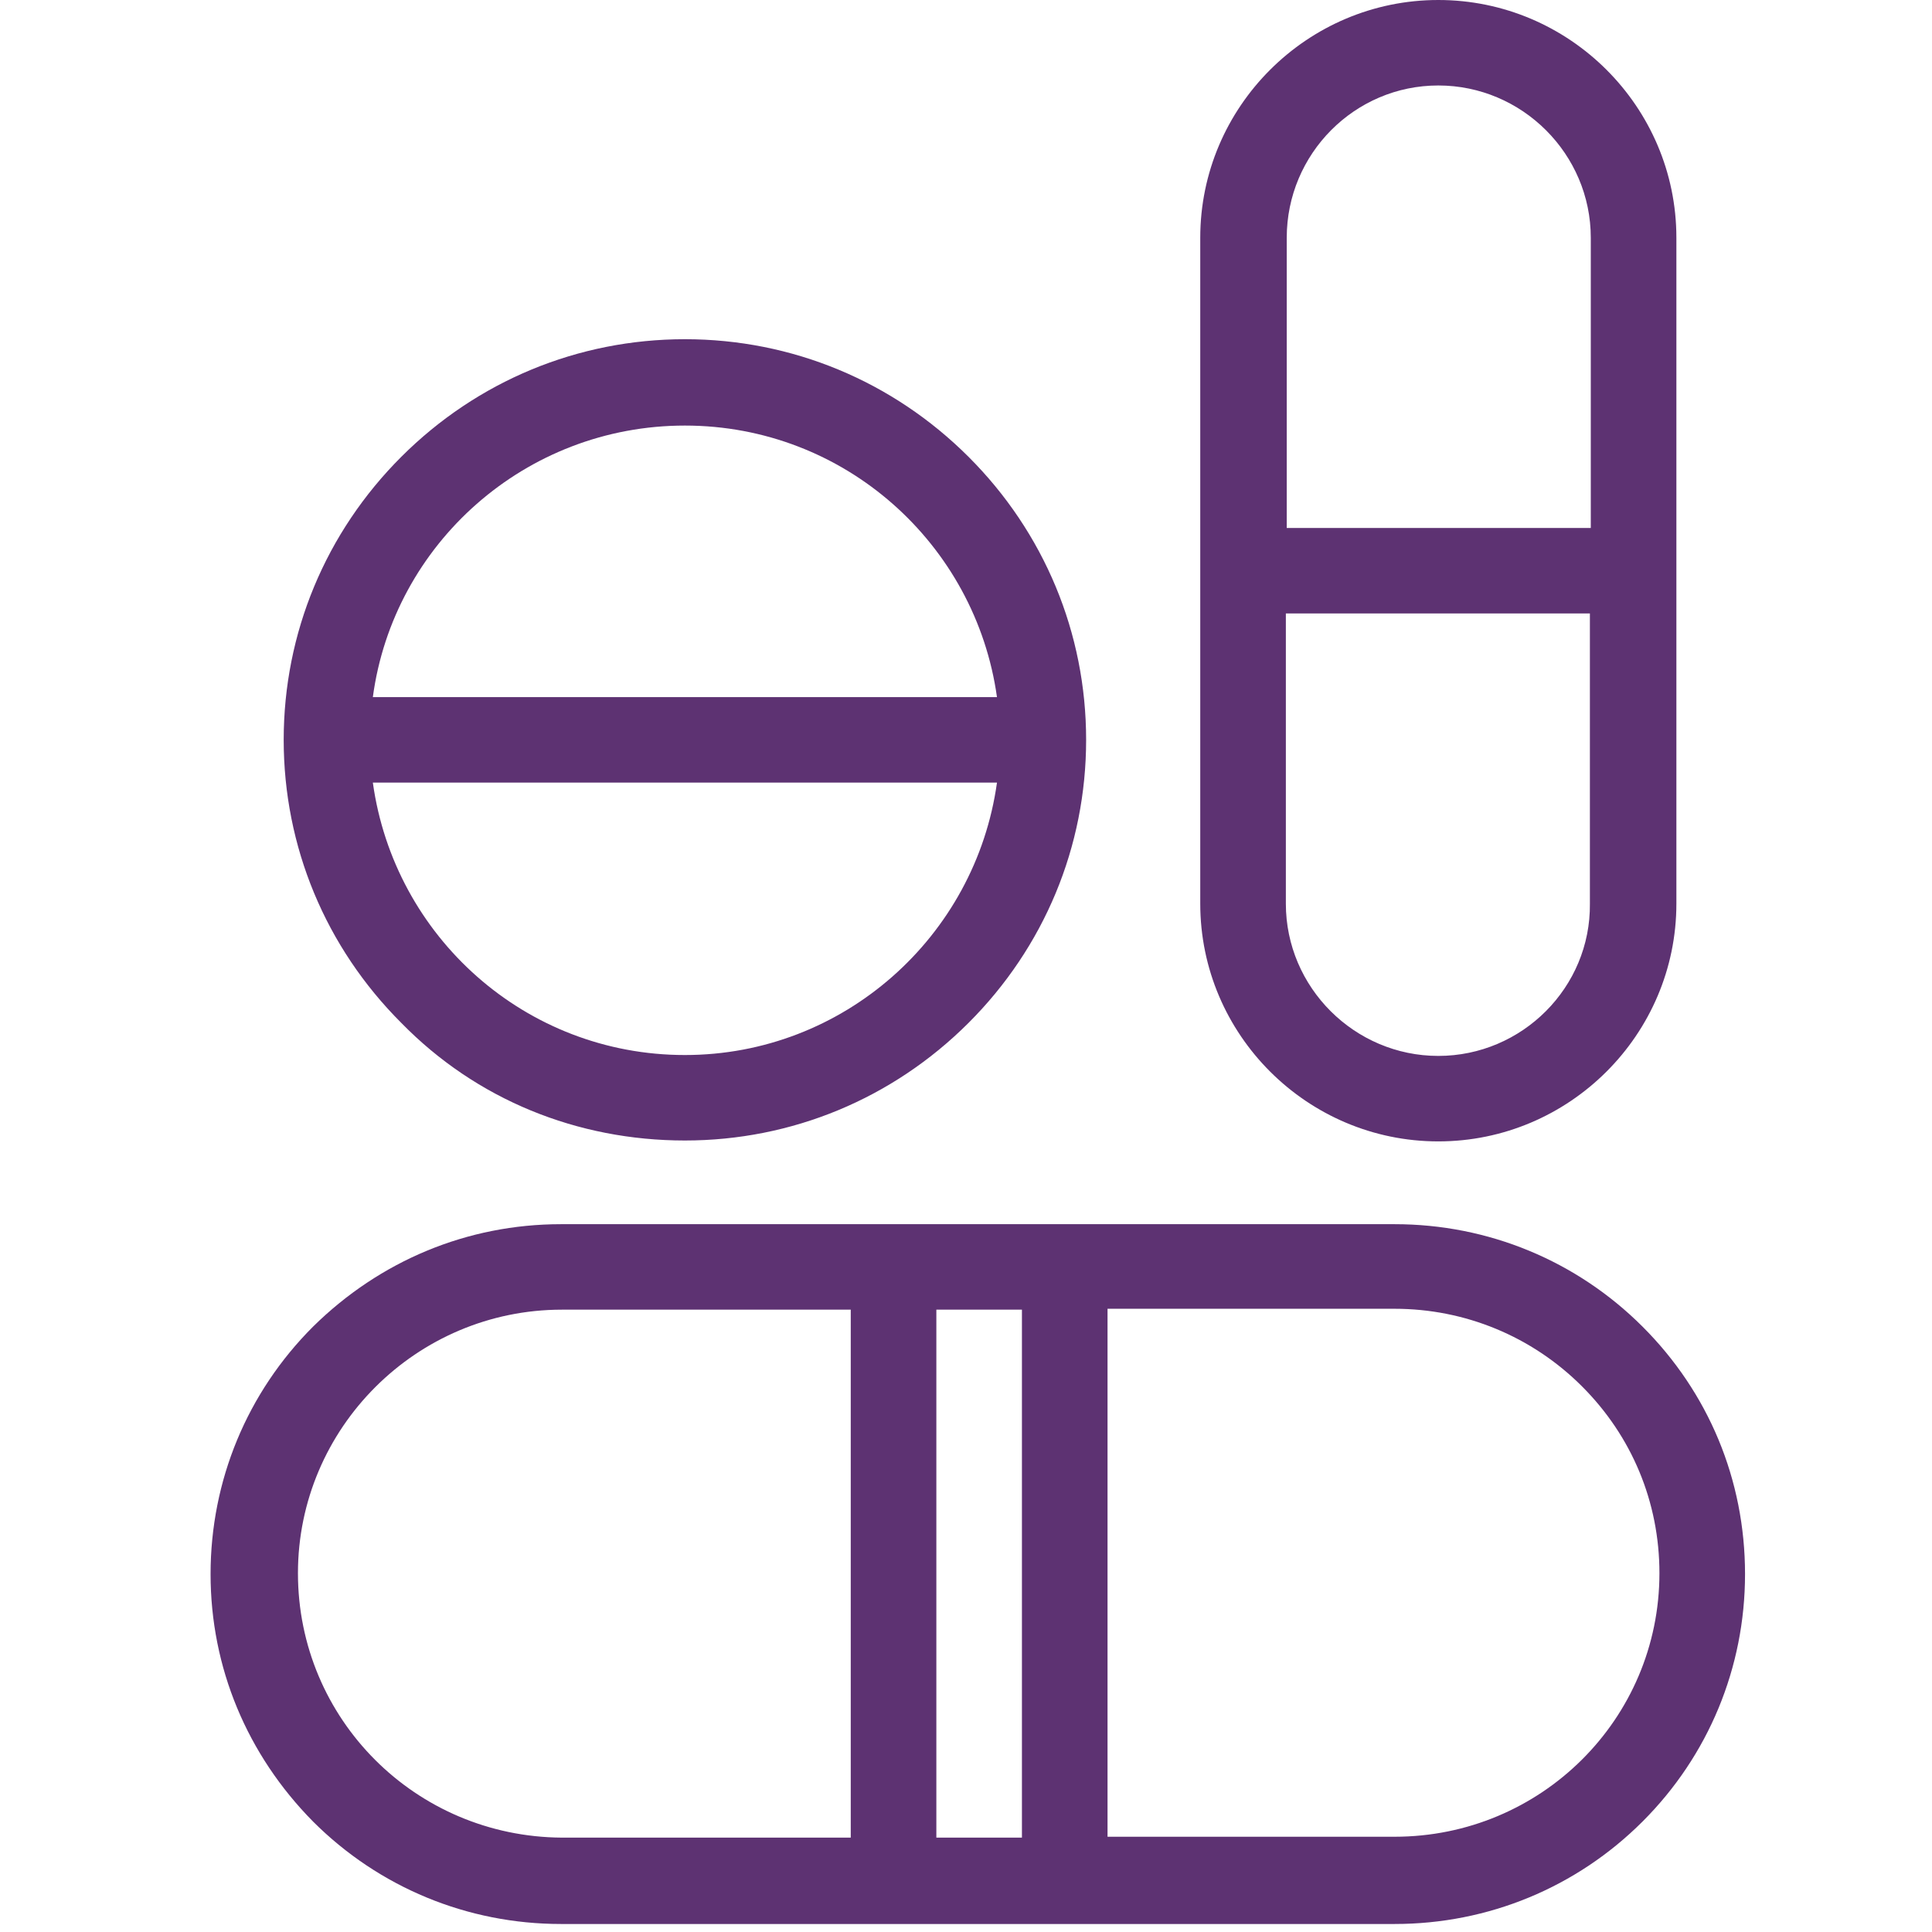 <?xml version="1.0" encoding="UTF-8"?>
<svg width="124px" height="124px" viewBox="0 0 124 124" version="1.1" xmlns="http://www.w3.org/2000/svg" xmlns:xlink="http://www.w3.org/1999/xlink">
    <!-- Generator: Sketch 59.1 (86144) - https://sketch.com -->
    <title>_Building Blocks/Atoms/Icons/Brand Icons/group_of_pills_1</title>
    <desc>Created with Sketch.</desc>
<g id="_Building-Blocks/Atoms/Icons/Brand-Icons/group_of_pills_1" stroke="none" stroke-width="1" fill="none" fill-rule="evenodd" opacity="0.98">
        <g id="_Building-Blocks/Atoms/Icons/Brand-Icons/🚫Un-resized-Icons/Aetna_Icon_healthcare_medical_group_of_pills_1_rgb_v" transform="translate(13, 0)" fill="#5A2E6F">
            <g id="Aetna_Icon_healthcare_medical_group_of_pills_1_rgb_v">
                <path d="M92.419,85.143 C88.184,80.914 82.519,78.571 76.51,78.571 L23.005,78.571 C16.996,78.571 11.388,80.914 7.096,85.143 C2.861,89.371 0.515,95.029 0.515,101.029 C0.515,107.029 2.861,112.629 7.096,116.914 C11.331,121.143 16.996,123.486 23.005,123.486 L76.51,123.486 C82.519,123.486 88.184,121.143 92.419,116.914 C96.654,112.686 99,107.029 99,101.029 C99,94.971 96.654,89.371 92.419,85.143 Z M52.59,84.057 L52.59,117.943 L47.097,117.943 L47.097,84.057 L52.59,84.057 L52.59,84.057 Z M6.123,100.971 C6.123,91.657 13.734,84.057 23.062,84.057 L41.603,84.057 L41.603,117.943 L23.062,117.943 C13.677,117.886 6.123,110.343 6.123,100.971 Z M76.51,117.886 L58.084,117.886 L58.084,84 L76.51,84 C81.031,84 85.323,85.771 88.528,88.971 C91.732,92.171 93.506,96.4 93.506,100.971 C93.506,110.343 85.895,117.886 76.51,117.886 Z M79.314,73.257 C87.727,73.257 94.594,66.4 94.594,58 L94.594,15.257 C94.594,6.857 87.727,0 79.314,0 C70.902,0 64.035,6.857 64.035,15.257 L64.035,58 C64.035,66.4 70.902,73.257 79.314,73.257 Z M79.314,67.771 C73.935,67.771 69.529,63.371 69.529,58 L69.529,39.371 L89.043,39.371 L89.043,58 C89.1,63.371 84.694,67.771 79.314,67.771 Z M79.314,5.486 C84.694,5.486 89.1,9.886 89.1,15.257 L89.1,33.886 L69.586,33.886 L69.586,15.257 C69.586,9.886 73.935,5.486 79.314,5.486 Z M30.959,73.2 C37.826,73.2 44.292,70.514 49.157,65.657 C54.021,60.8 56.71,54.343 56.71,47.486 C56.71,40.629 54.021,34.171 49.157,29.314 C44.292,24.457 37.826,21.771 30.959,21.771 C24.092,21.771 17.625,24.457 12.761,29.314 C7.897,34.171 5.208,40.629 5.208,47.486 C5.208,54.343 7.897,60.8 12.761,65.657 C17.568,70.571 24.035,73.2 30.959,73.2 Z M30.959,67.714 C20.716,67.714 12.303,60.114 10.93,50.229 L50.988,50.229 C49.614,60.114 41.145,67.714 30.959,67.714 Z M30.959,27.314 C41.202,27.314 49.614,34.914 50.988,44.743 L10.93,44.743 C12.246,34.914 20.716,27.314 30.959,27.314 Z" id="Shape"></path>
            </g>
        </g>
    </g>
</svg>